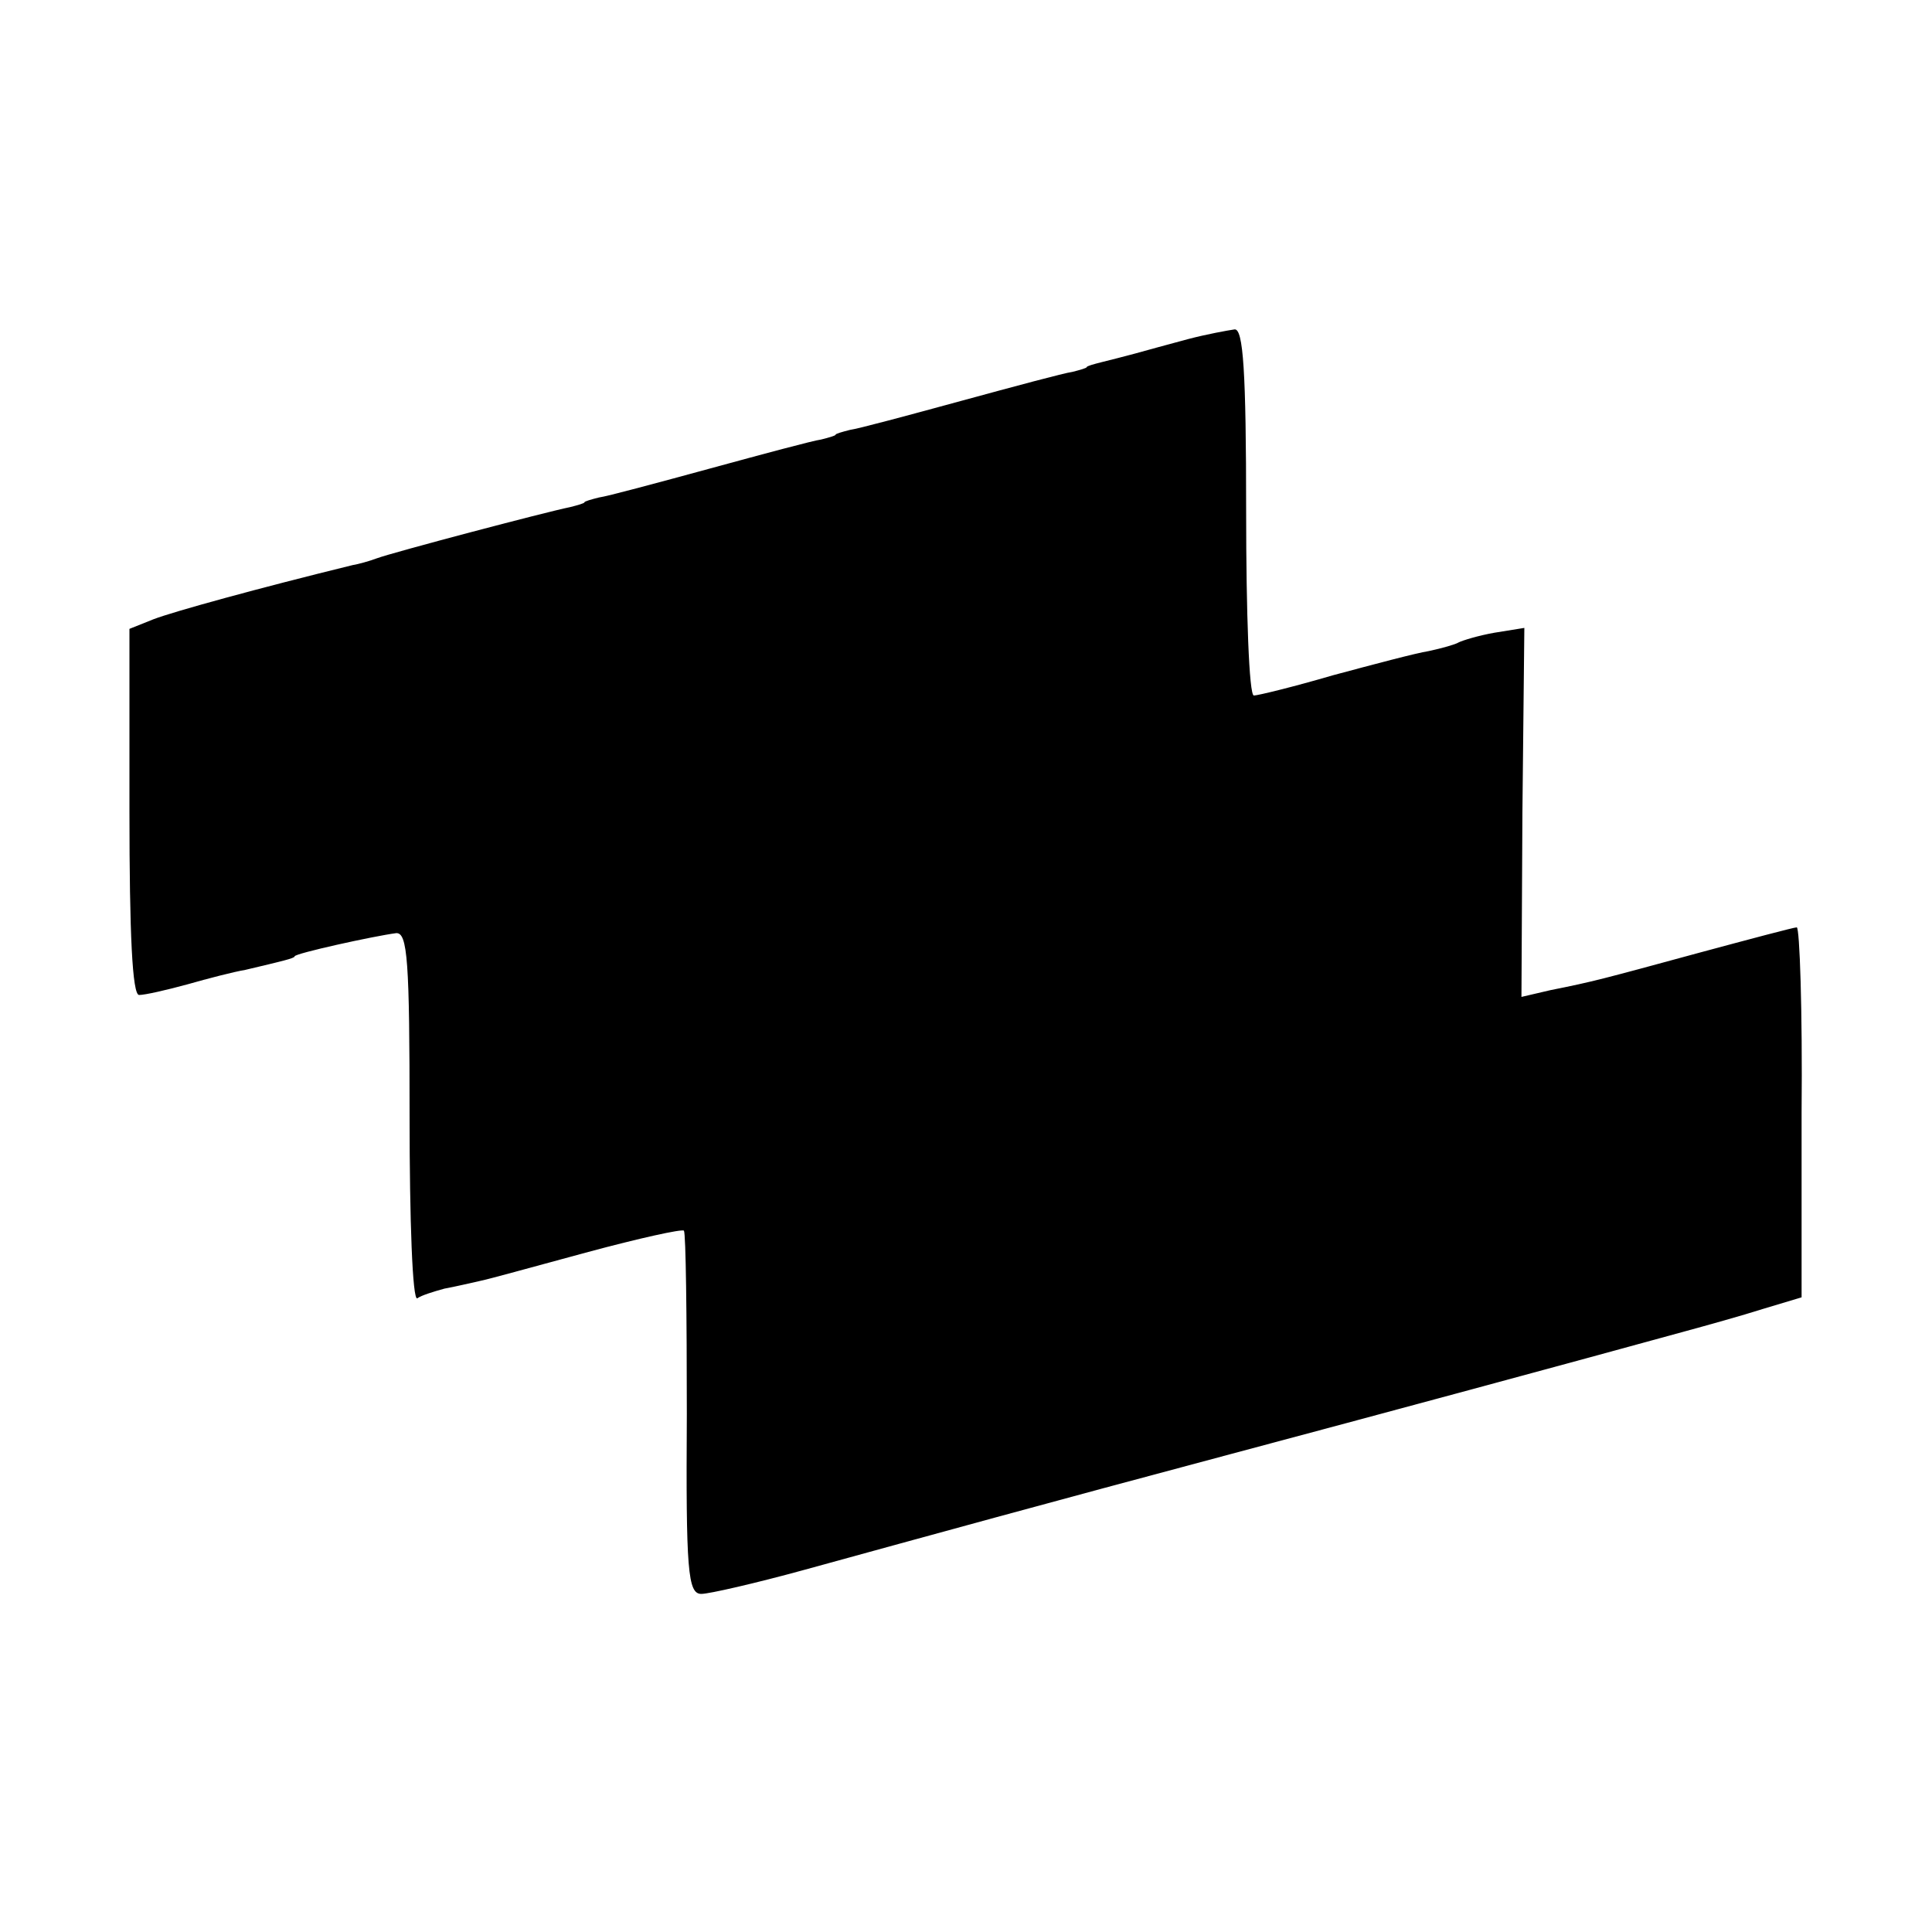 <?xml version="1.0" standalone="no"?>
<!DOCTYPE svg PUBLIC "-//W3C//DTD SVG 20010904//EN"
 "http://www.w3.org/TR/2001/REC-SVG-20010904/DTD/svg10.dtd">
<svg version="1.0" xmlns="http://www.w3.org/2000/svg"
 width="200pt" height="200pt" viewBox="0 0 200 200"
 preserveAspectRatio="xMidYMid meet">
<g transform="translate(0,200) scale(0.1,-0.1)"
fill="#000000" stroke="none">
<path d="M1230 1649 c-19 -5 -44 -12 -55 -15 -11 -3 -27 -7 -35 -9 -8 -2 -15
-4 -15 -5 0 -1 -7 -3 -15 -5 -8 -1 -60 -15 -115 -30 -55 -15 -107 -29 -115
-30 -8 -2 -15 -4 -15 -5 0 -1 -7 -3 -15 -5 -8 -1 -60 -15 -115 -30 -55 -15
-107 -29 -115 -30 -8 -2 -15 -4 -15 -5 0 -1 -7 -3 -15 -5 -25 -5 -184 -47
-200 -53 -8 -3 -19 -6 -25 -7 -98 -24 -185 -48 -206 -56 l-25 -10 0 -189 c0
-127 3 -190 10 -190 6 0 28 5 50 11 21 6 48 13 60 15 38 9 51 12 51 14 0 3 82
21 105 24 12 1 14 -29 14 -191 0 -106 3 -190 8 -187 4 3 17 7 28 10 11 2 28 6
37 8 10 2 60 16 112 30 52 14 97 24 99 22 2 -3 3 -88 3 -190 -1 -162 1 -186
15 -186 8 0 56 11 107 25 131 36 247 68 442 120 150 40 350 94 470 127 22 6
58 16 80 23 l40 12 0 191 c1 106 -2 192 -5 192 -3 0 -48 -12 -100 -26 -103
-28 -110 -30 -155 -39 l-30 -7 1 191 2 191 -31 -5 c-17 -3 -33 -8 -37 -10 -3
-2 -17 -6 -31 -9 -13 -2 -58 -14 -99 -25 -41 -12 -78 -21 -82 -21 -5 0 -8 86
-8 190 0 146 -3 190 -12 189 -7 -1 -29 -5 -48 -10z"/>
</g>
</svg>
